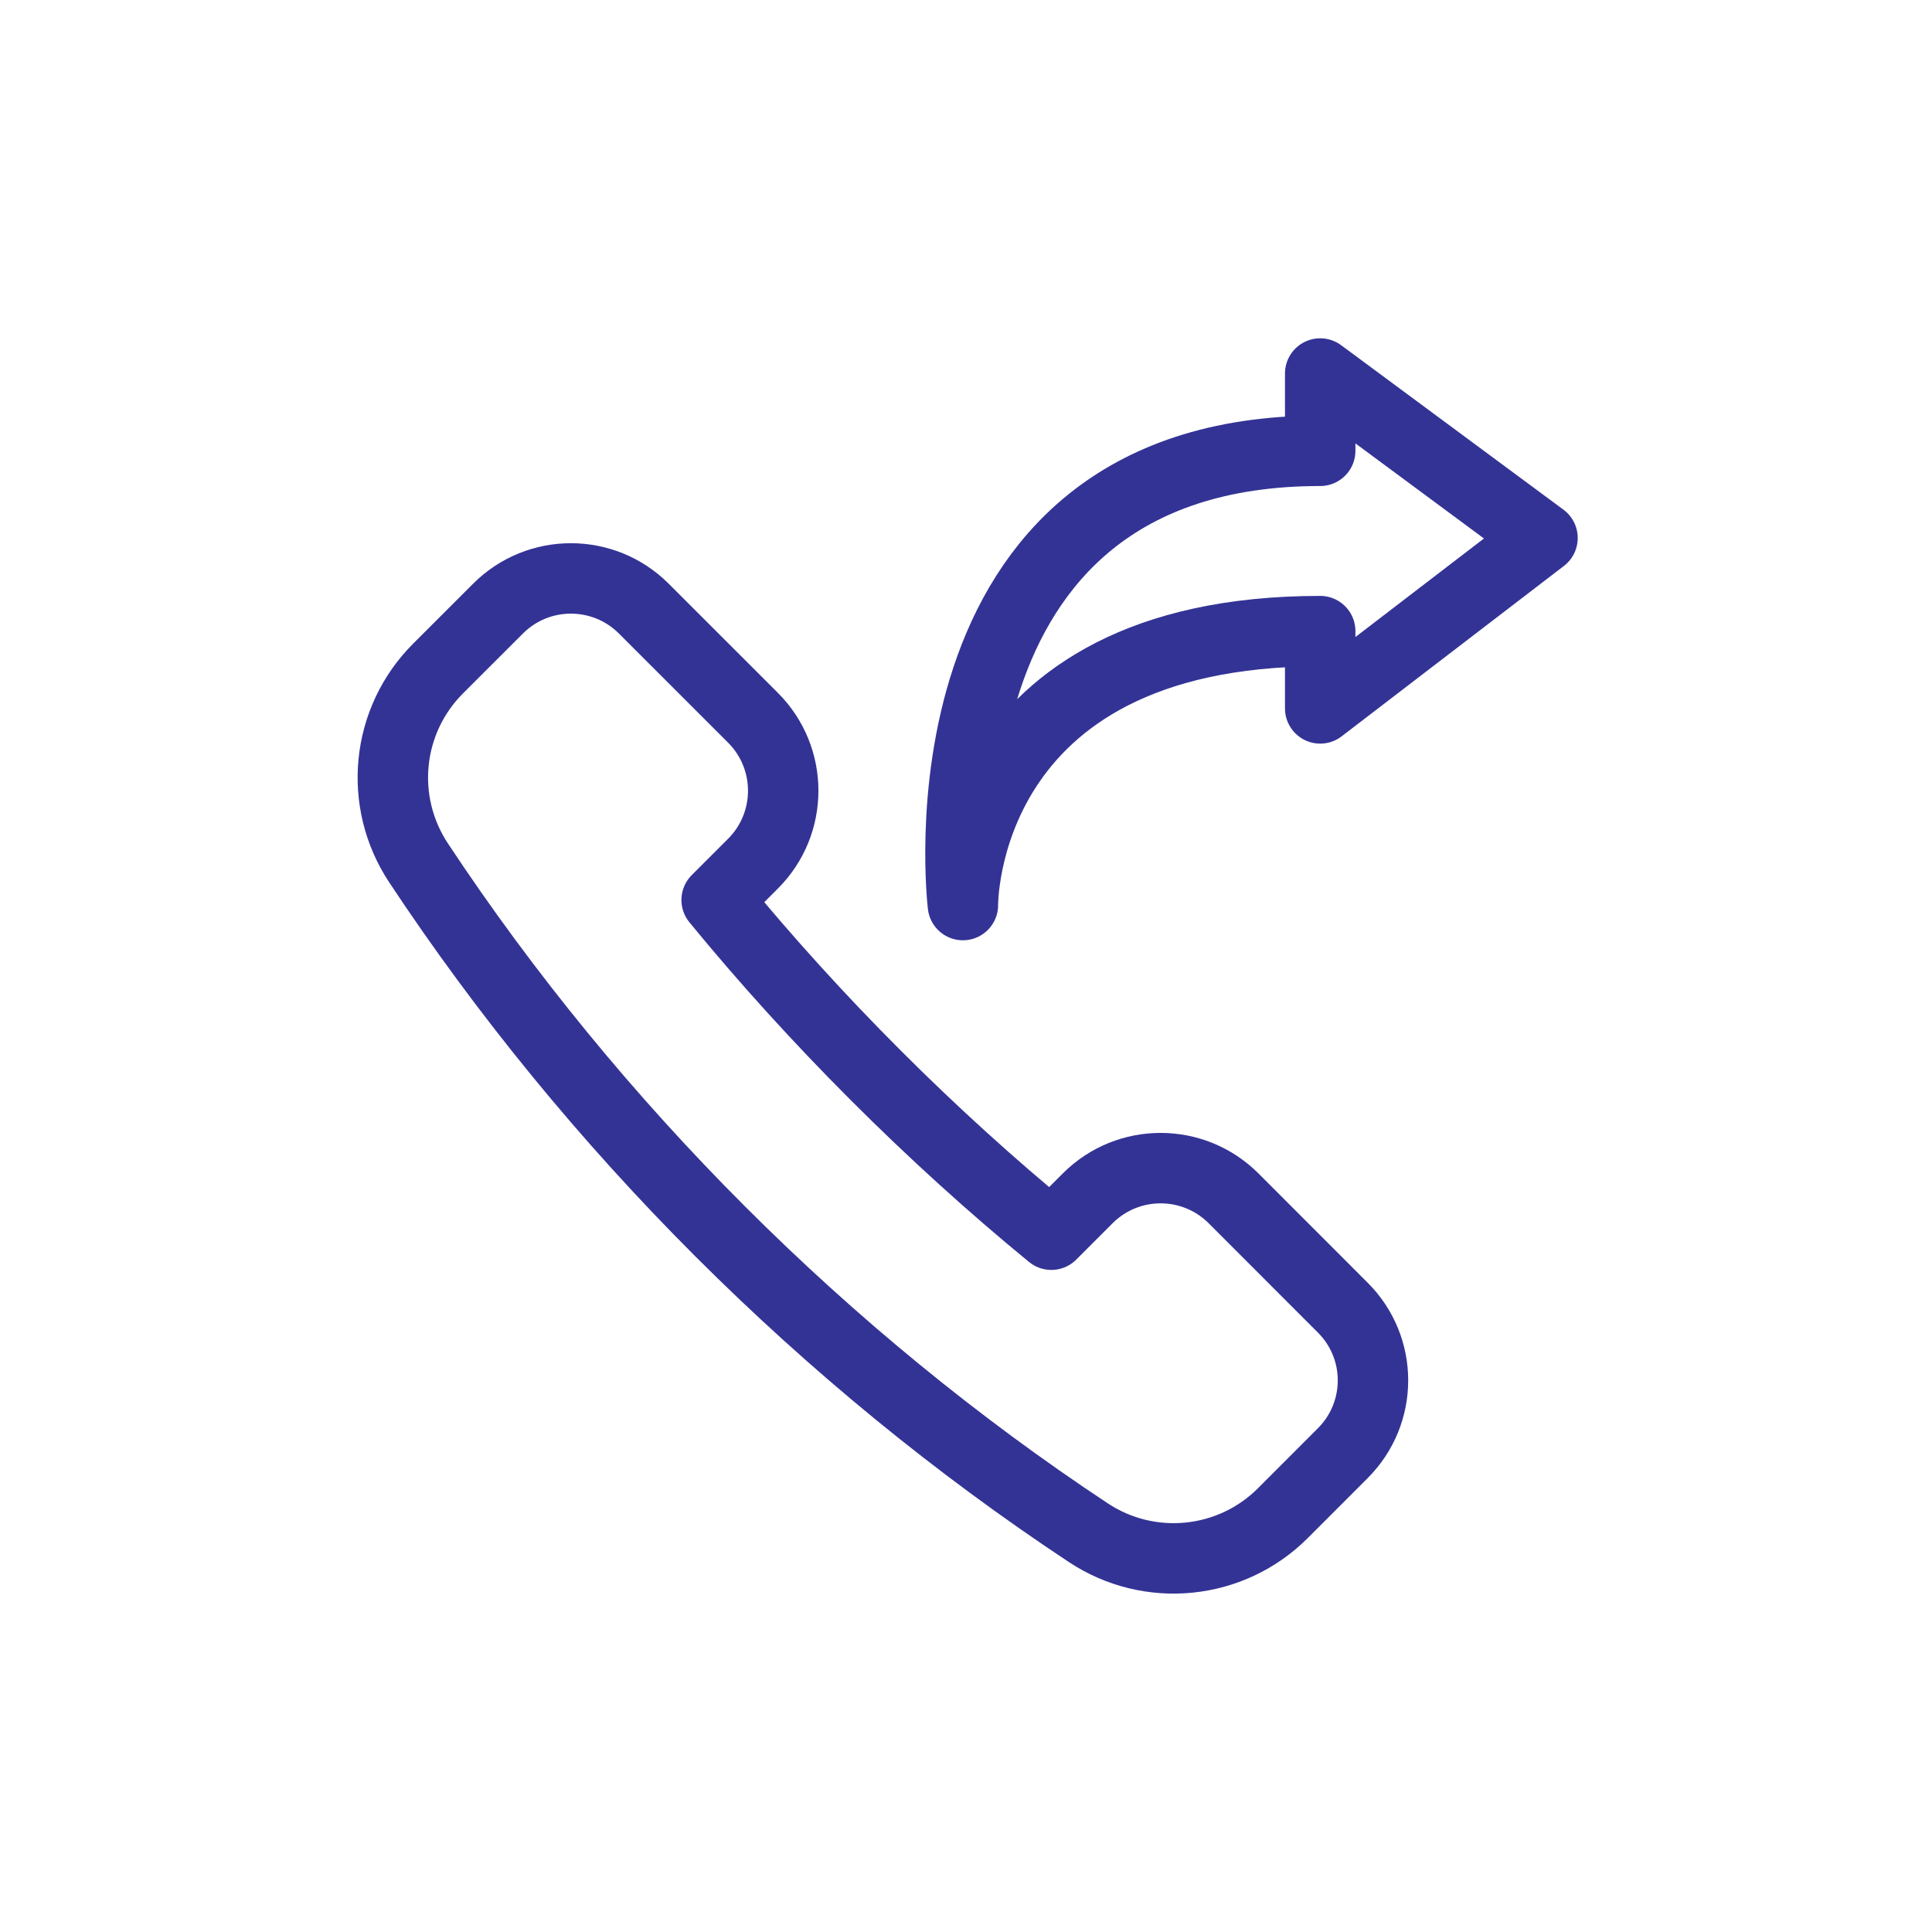 <svg xmlns="http://www.w3.org/2000/svg" width="48" height="48" viewBox="0 0 48 48" fill="none"><path fill-rule="evenodd" clip-rule="evenodd" d="M18.71 21.455C19.708 20.455 19.708 18.835 18.71 17.835L15.994 15.12C14.994 14.121 13.373 14.121 12.374 15.12L10.884 16.609C9.592 17.901 9.391 19.916 10.4 21.44C14.728 27.983 20.498 33.753 27.04 38.08C28.559 39.086 30.58 38.885 31.871 37.595L33.359 36.106C34.362 35.106 34.362 33.484 33.359 32.486L30.646 29.771C29.645 28.772 28.024 28.772 27.025 29.771L26.12 30.676C23.141 28.235 20.244 25.337 17.805 22.36L18.71 21.455Z" stroke="#333396" stroke-width="1.75" stroke-linecap="round" stroke-linejoin="round" fill="transparent"></path><path fill-rule="evenodd" clip-rule="evenodd" d="M32.8 17.6V15.68C23.84 15.68 23.923 22.486 23.923 22.486C23.923 22.486 22.56 11.2 32.8 11.2V9.28L38.323 13.366L32.8 17.6Z" stroke="#333396" stroke-width="1.75" stroke-linejoin="round" fill="transparent"></path></svg>